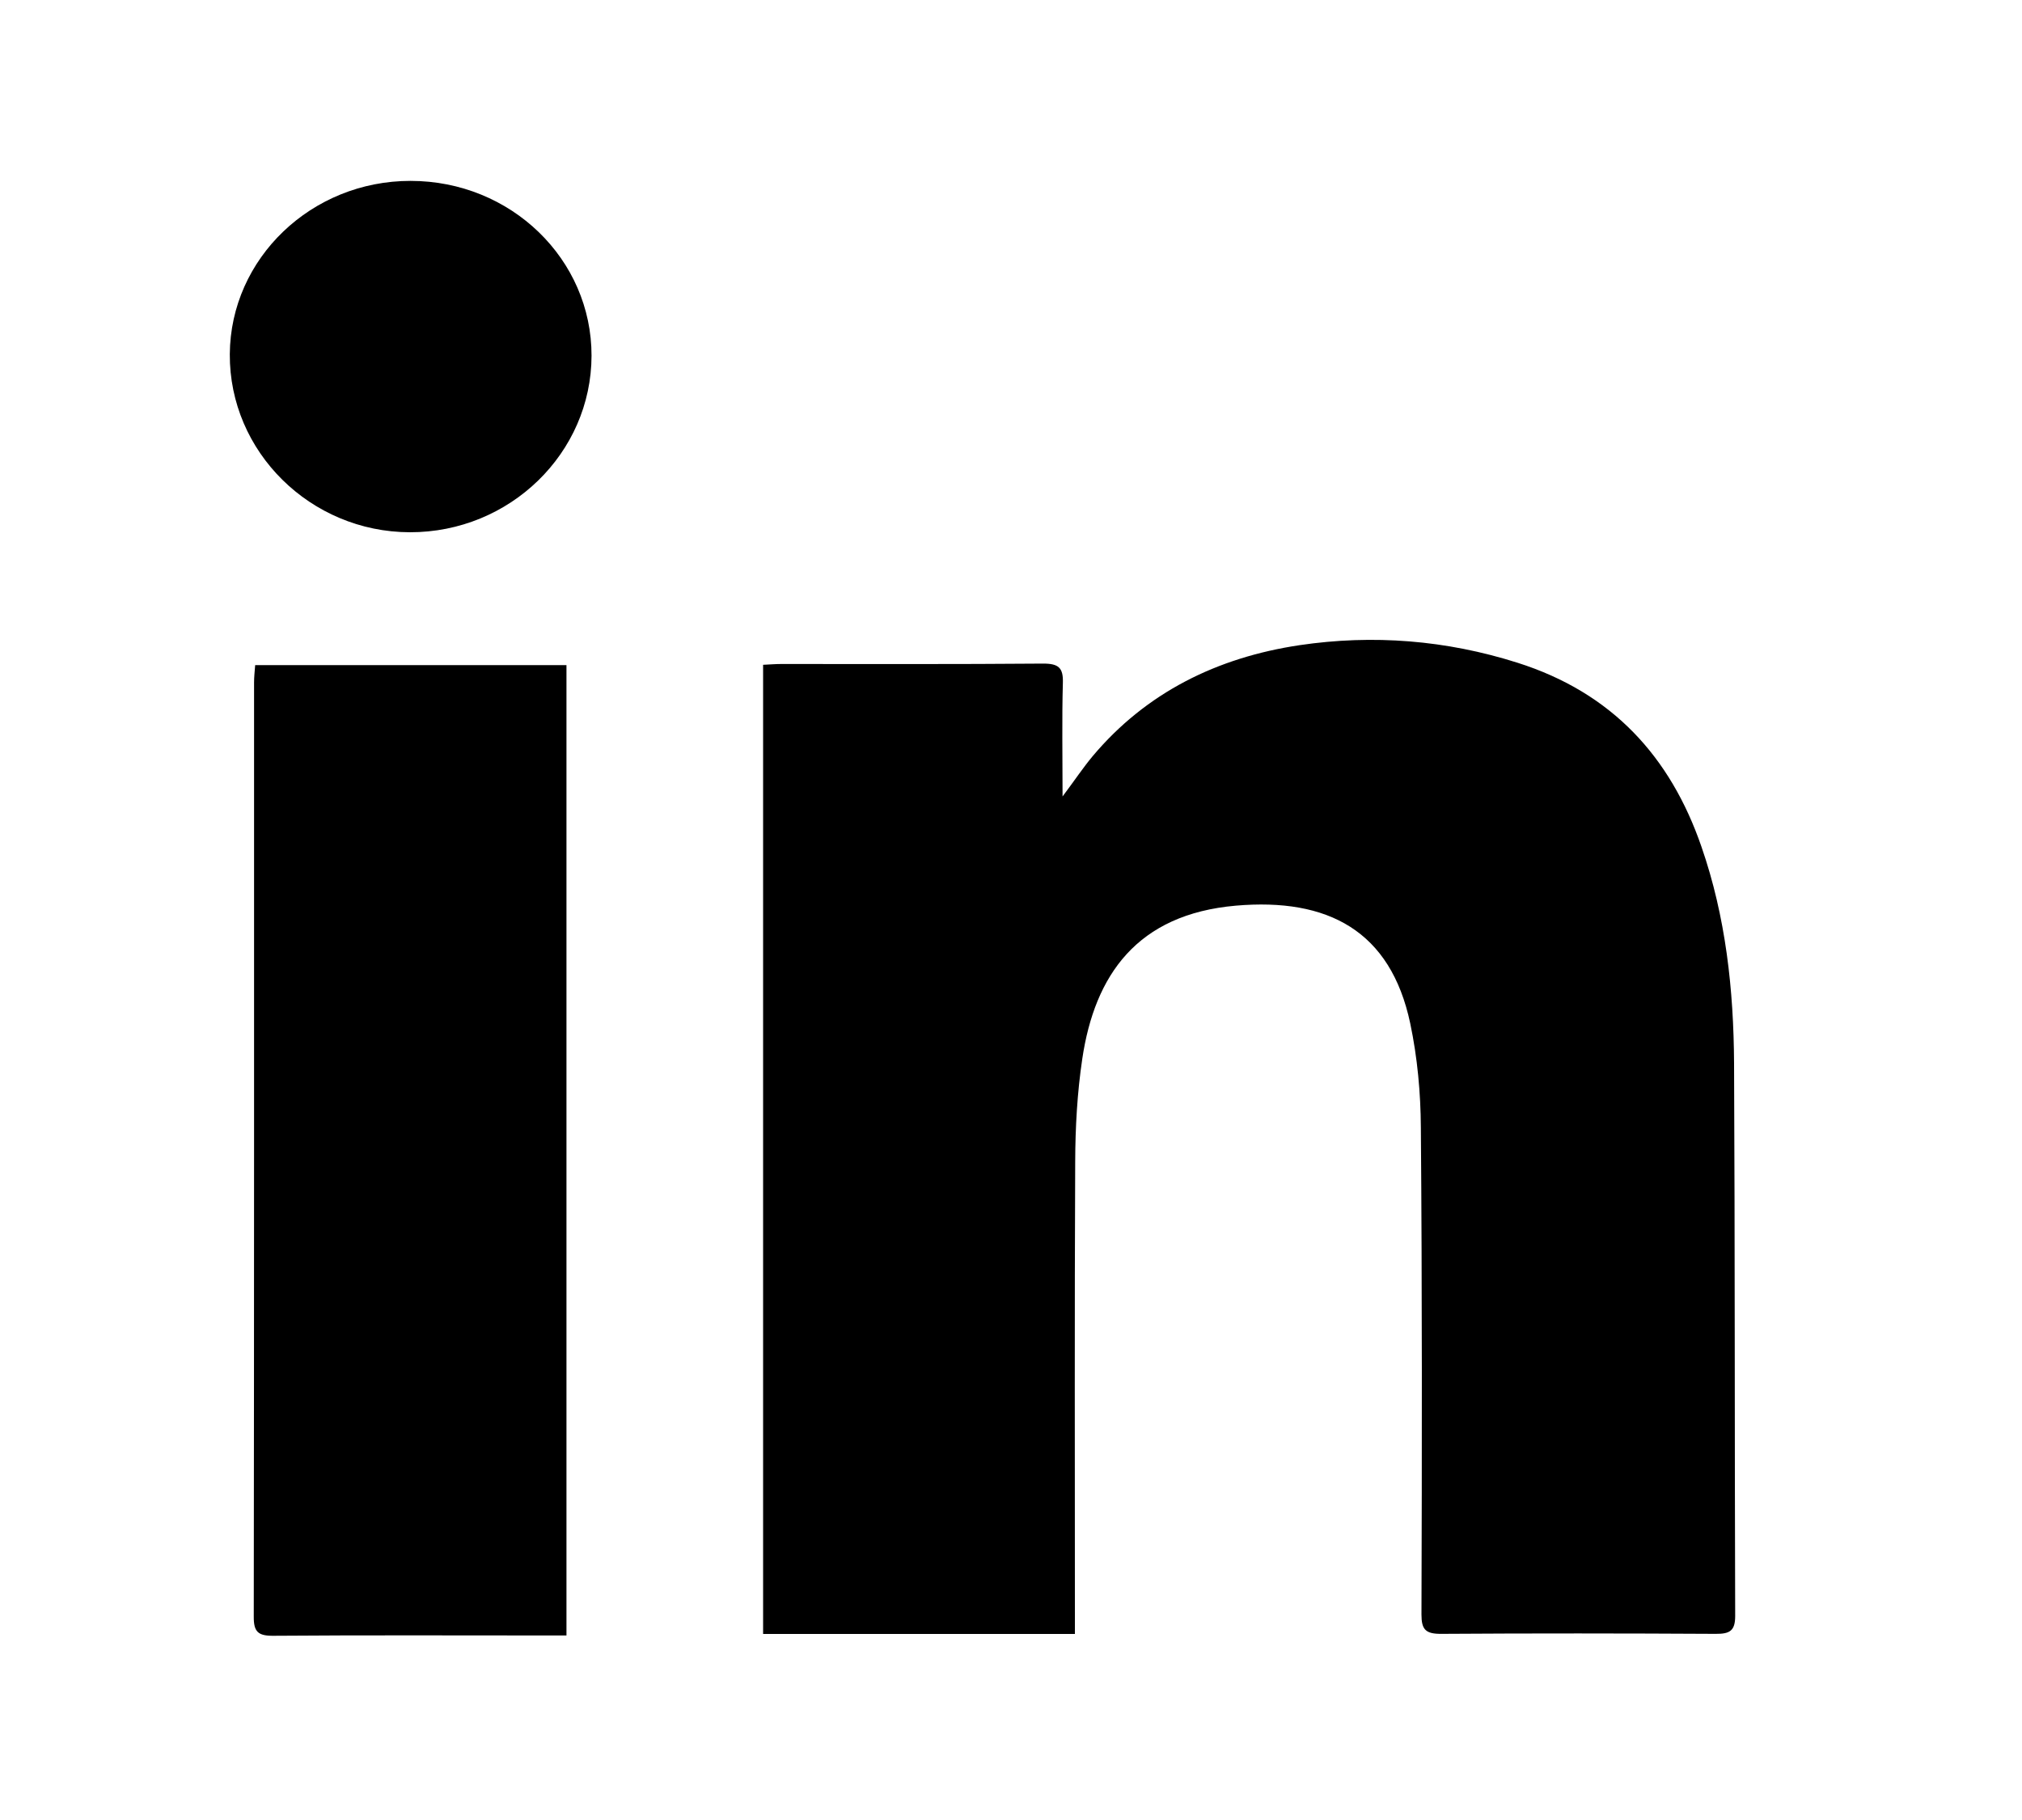 <svg width="20" height="18" viewBox="0 0 20 18" fill="none" xmlns="http://www.w3.org/2000/svg">
<path d="M7.547 6.575C7.612 6.572 7.669 6.567 7.726 6.567C8.589 6.567 9.453 6.57 10.315 6.563C10.472 6.562 10.518 6.605 10.513 6.755C10.503 7.111 10.51 7.468 10.51 7.877C10.63 7.717 10.713 7.592 10.809 7.477C11.338 6.849 12.038 6.503 12.853 6.381C13.582 6.273 14.304 6.331 15.008 6.554C15.947 6.851 16.523 7.486 16.829 8.373C17.071 9.07 17.148 9.791 17.152 10.519C17.161 12.339 17.157 14.161 17.163 15.982C17.163 16.13 17.109 16.16 16.969 16.159C16.065 16.154 15.161 16.153 14.257 16.159C14.101 16.16 14.06 16.117 14.06 15.968C14.065 14.362 14.067 12.757 14.054 11.152C14.052 10.809 14.02 10.459 13.949 10.122C13.755 9.205 13.134 8.878 12.224 8.957C11.248 9.042 10.828 9.643 10.705 10.472C10.655 10.807 10.636 11.15 10.635 11.489C10.628 12.975 10.632 14.462 10.632 15.948C10.632 16.014 10.632 16.081 10.632 16.16H7.548V6.574L7.547 6.575Z" fill="black"/>
<path d="M5.603 16.175C5.533 16.175 5.475 16.175 5.418 16.175C4.514 16.175 3.611 16.171 2.707 16.178C2.551 16.18 2.509 16.138 2.51 15.988C2.514 12.909 2.513 9.83 2.513 6.751C2.513 6.696 2.519 6.641 2.524 6.578H5.603V16.175Z" fill="black"/>
<path d="M5.851 3.518C5.849 4.482 5.042 5.266 4.054 5.264C3.071 5.262 2.267 4.468 2.273 3.503C2.279 2.556 3.08 1.788 4.061 1.789C5.053 1.789 5.853 2.563 5.851 3.52V3.518Z" fill="black"/>
</svg>
